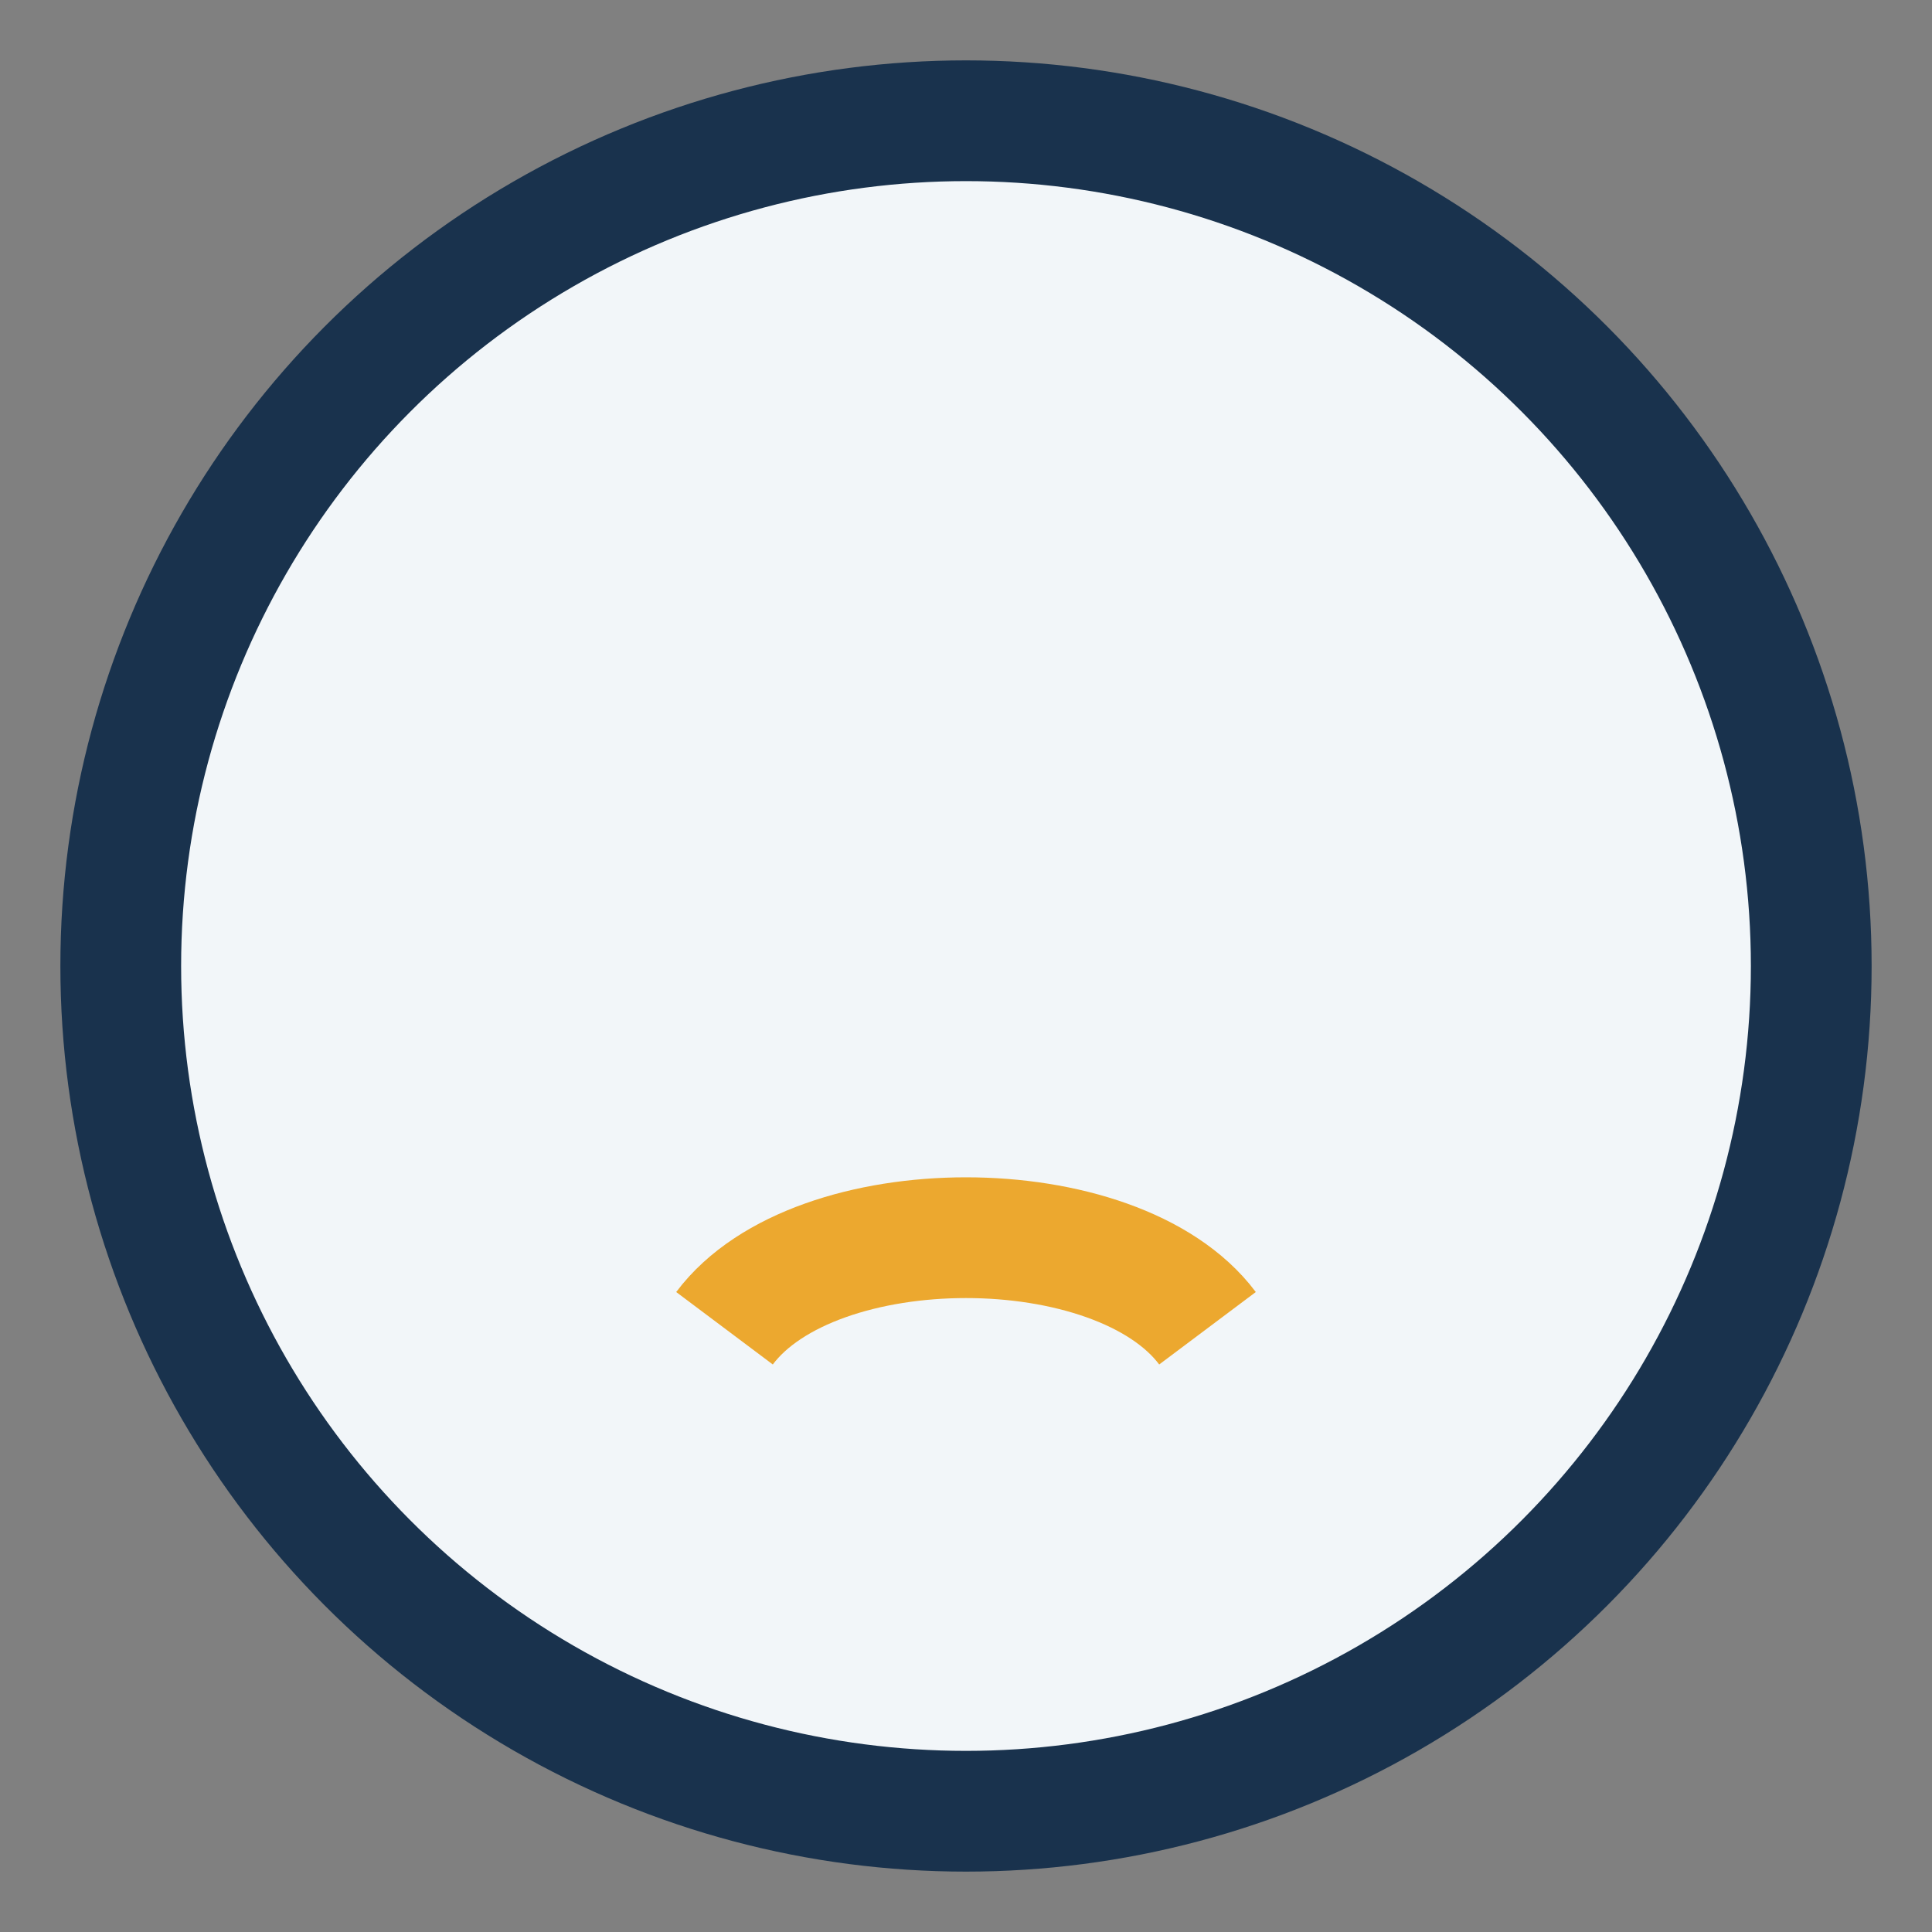 <?xml version="1.0" encoding="UTF-8"?>
<svg xmlns="http://www.w3.org/2000/svg" width="32" height="32" viewBox="0 0 32 32"><rect x="0" y="0" width="32" height="32" fill="#808080" stroke="none"/><circle cx="16" cy="16" r="14" fill="#f2f6f9" stroke="#19324d" stroke-width="2"/><path d="M12 22c1.5-2 6.5-2 8 0" stroke="#eca82f" stroke-width="2" fill="none"/></svg>